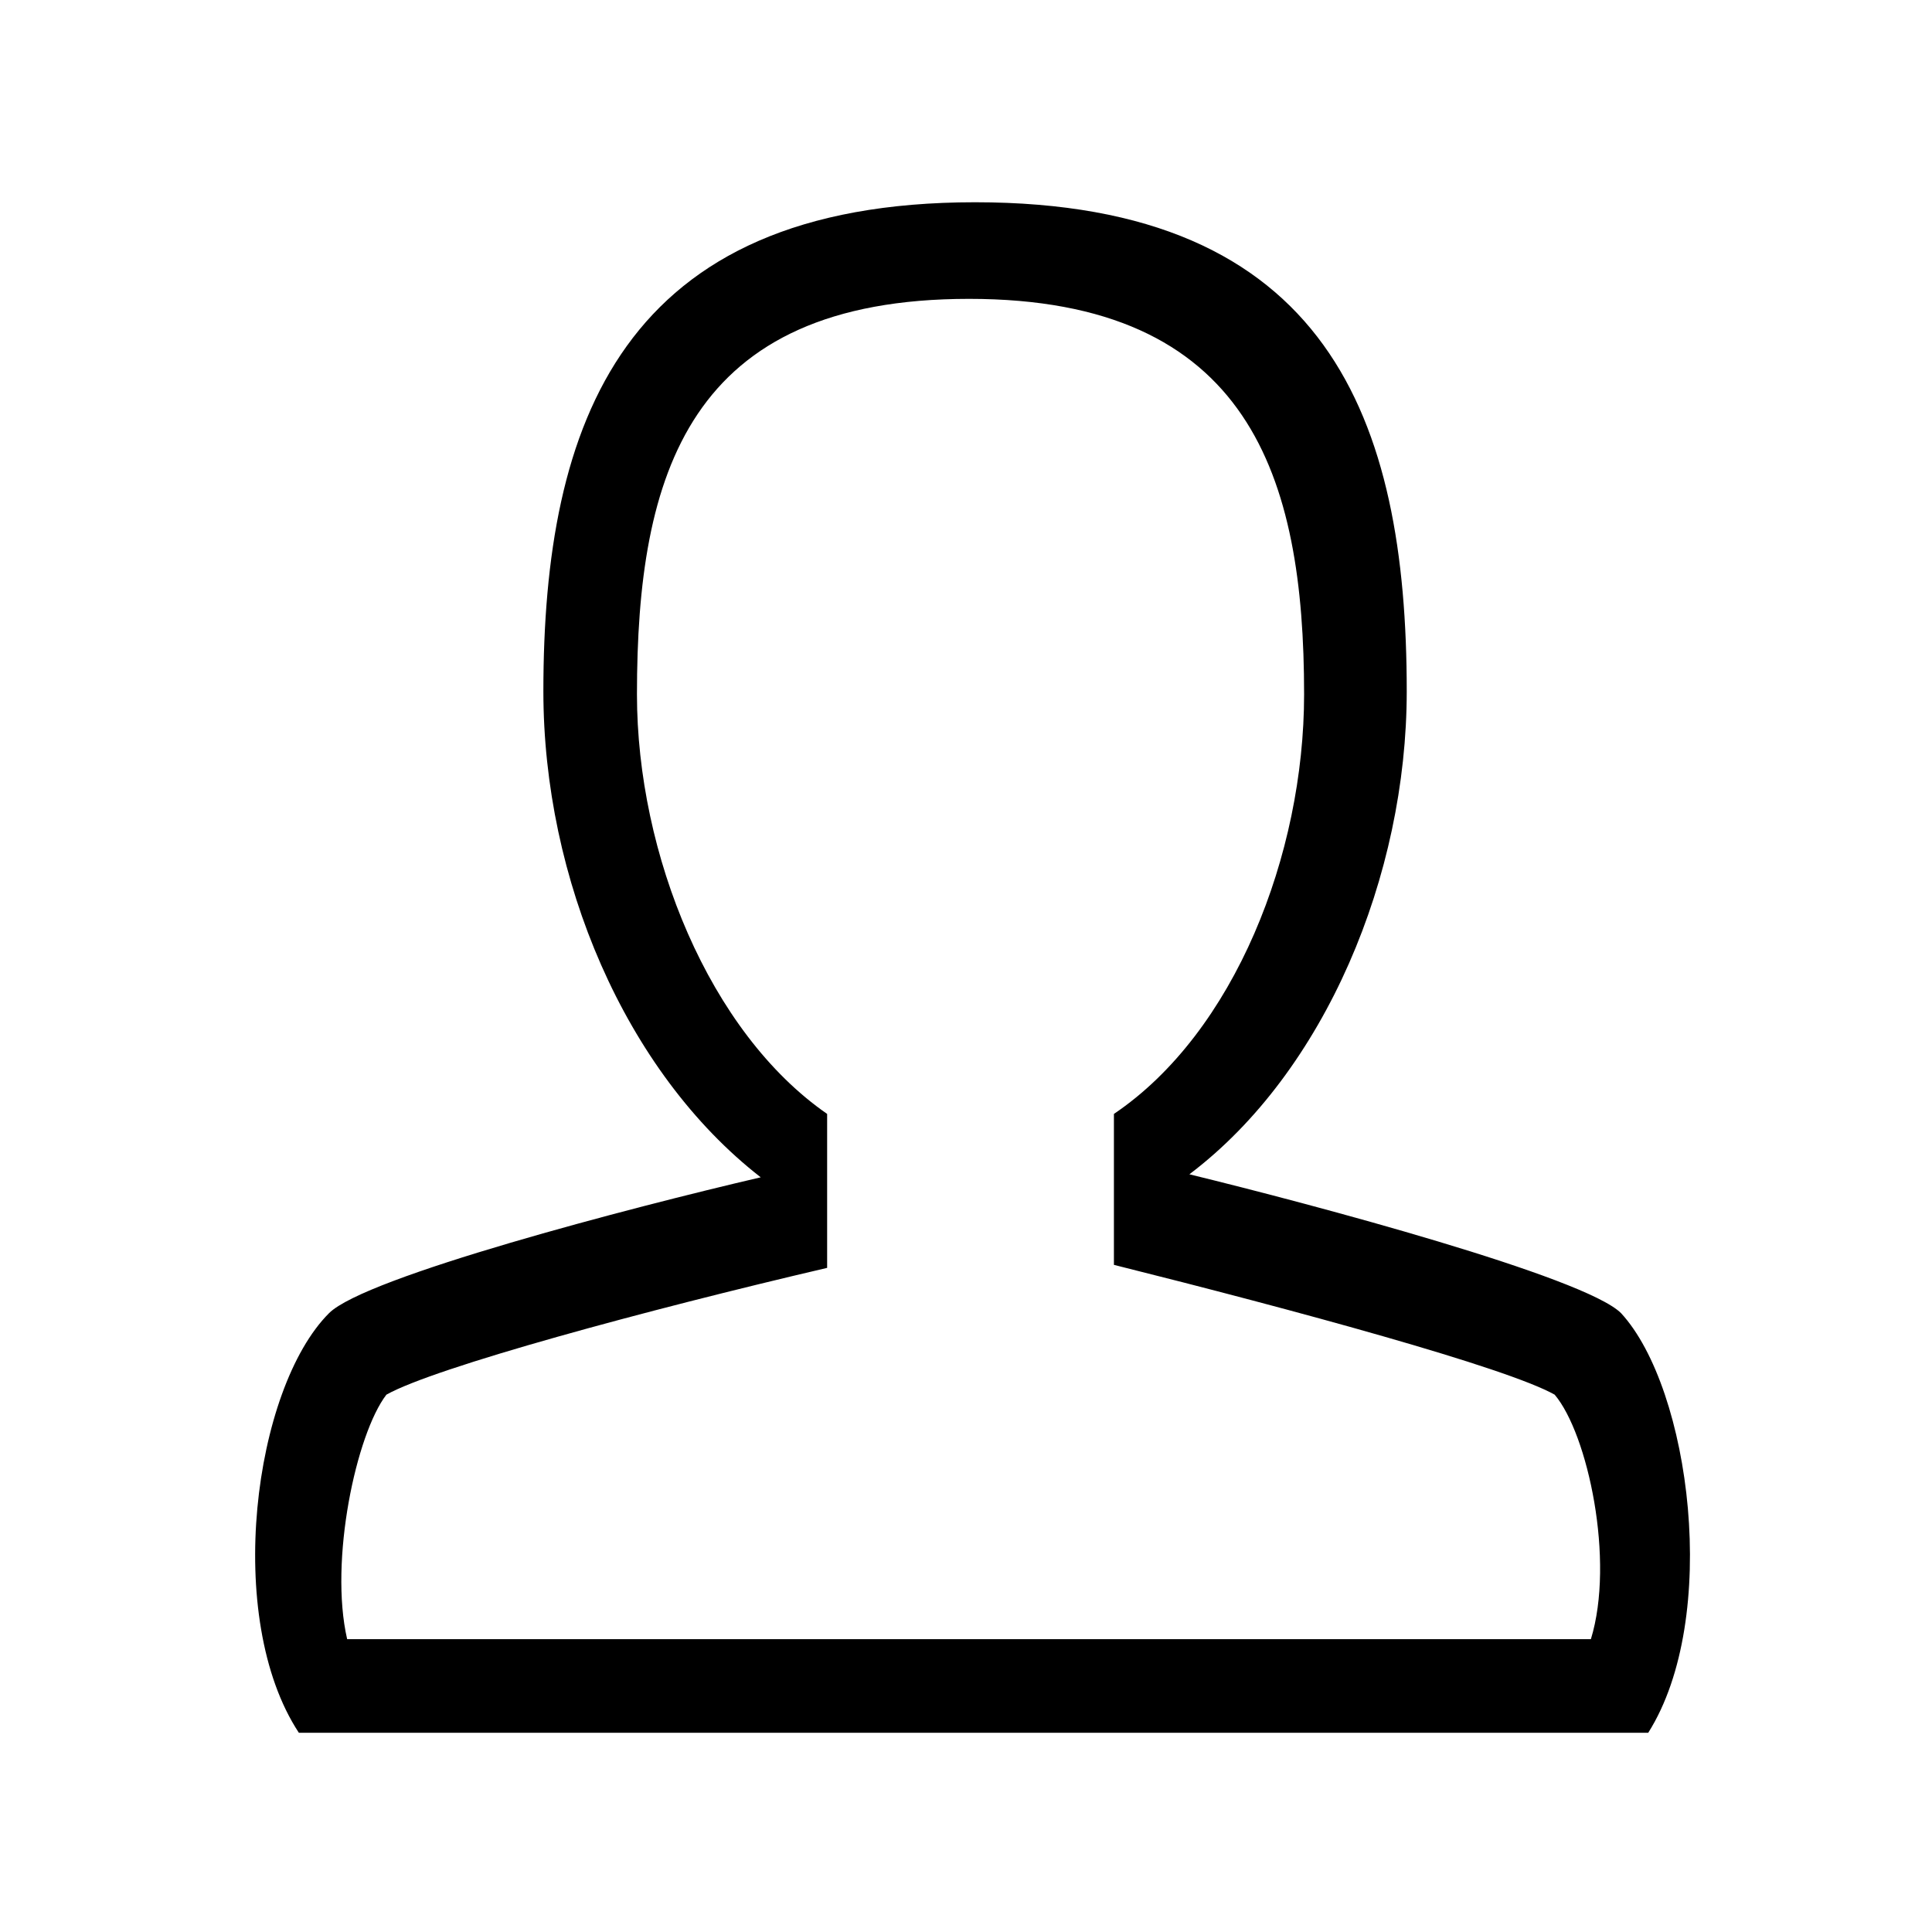 <?xml version="1.0" encoding="utf-8"?>
<!-- Generator: Adobe Illustrator 26.0.3, SVG Export Plug-In . SVG Version: 6.00 Build 0)  -->
<svg version="1.1" baseProfile="tiny" id="Layer_1" xmlns="http://www.w3.org/2000/svg" xmlns:xlink="http://www.w3.org/1999/xlink"
	 x="0px" y="0px" viewBox="0 0 64 64" overflow="visible" xml:space="preserve">
<g>
	<path d="M54.6,57.4H9.9c-2.5-3.8-1.5-11.4,1-13.9c1.2-1.2,10-3.5,14.3-4.5c-4.5-3.5-7.2-9.9-7.2-16.1c0-8.9,2.6-16.2,14.3-16.2
		c11.7,0,14.3,7.2,14.3,16.2c0,6.1-2.7,12.6-7.2,16c4.1,1,13.1,3.4,14.3,4.6C56,46,57,53.6,54.6,57.4z M51.5,46.2
		c-1.6-0.9-8.6-2.8-14.6-4.3v-5c4-2.7,6.3-8.6,6.3-13.9c0-7.2-1.8-13.1-11.1-13.1S21.1,15.7,21.1,23c0,5.3,2.4,11.2,6.3,13.9V42
		c-6,1.4-13,3.3-14.6,4.2c-1,1.3-1.9,5.5-1.3,8.1h41.2C53.5,51.7,52.6,47.5,51.5,46.2z"/>
</g>
</svg>
